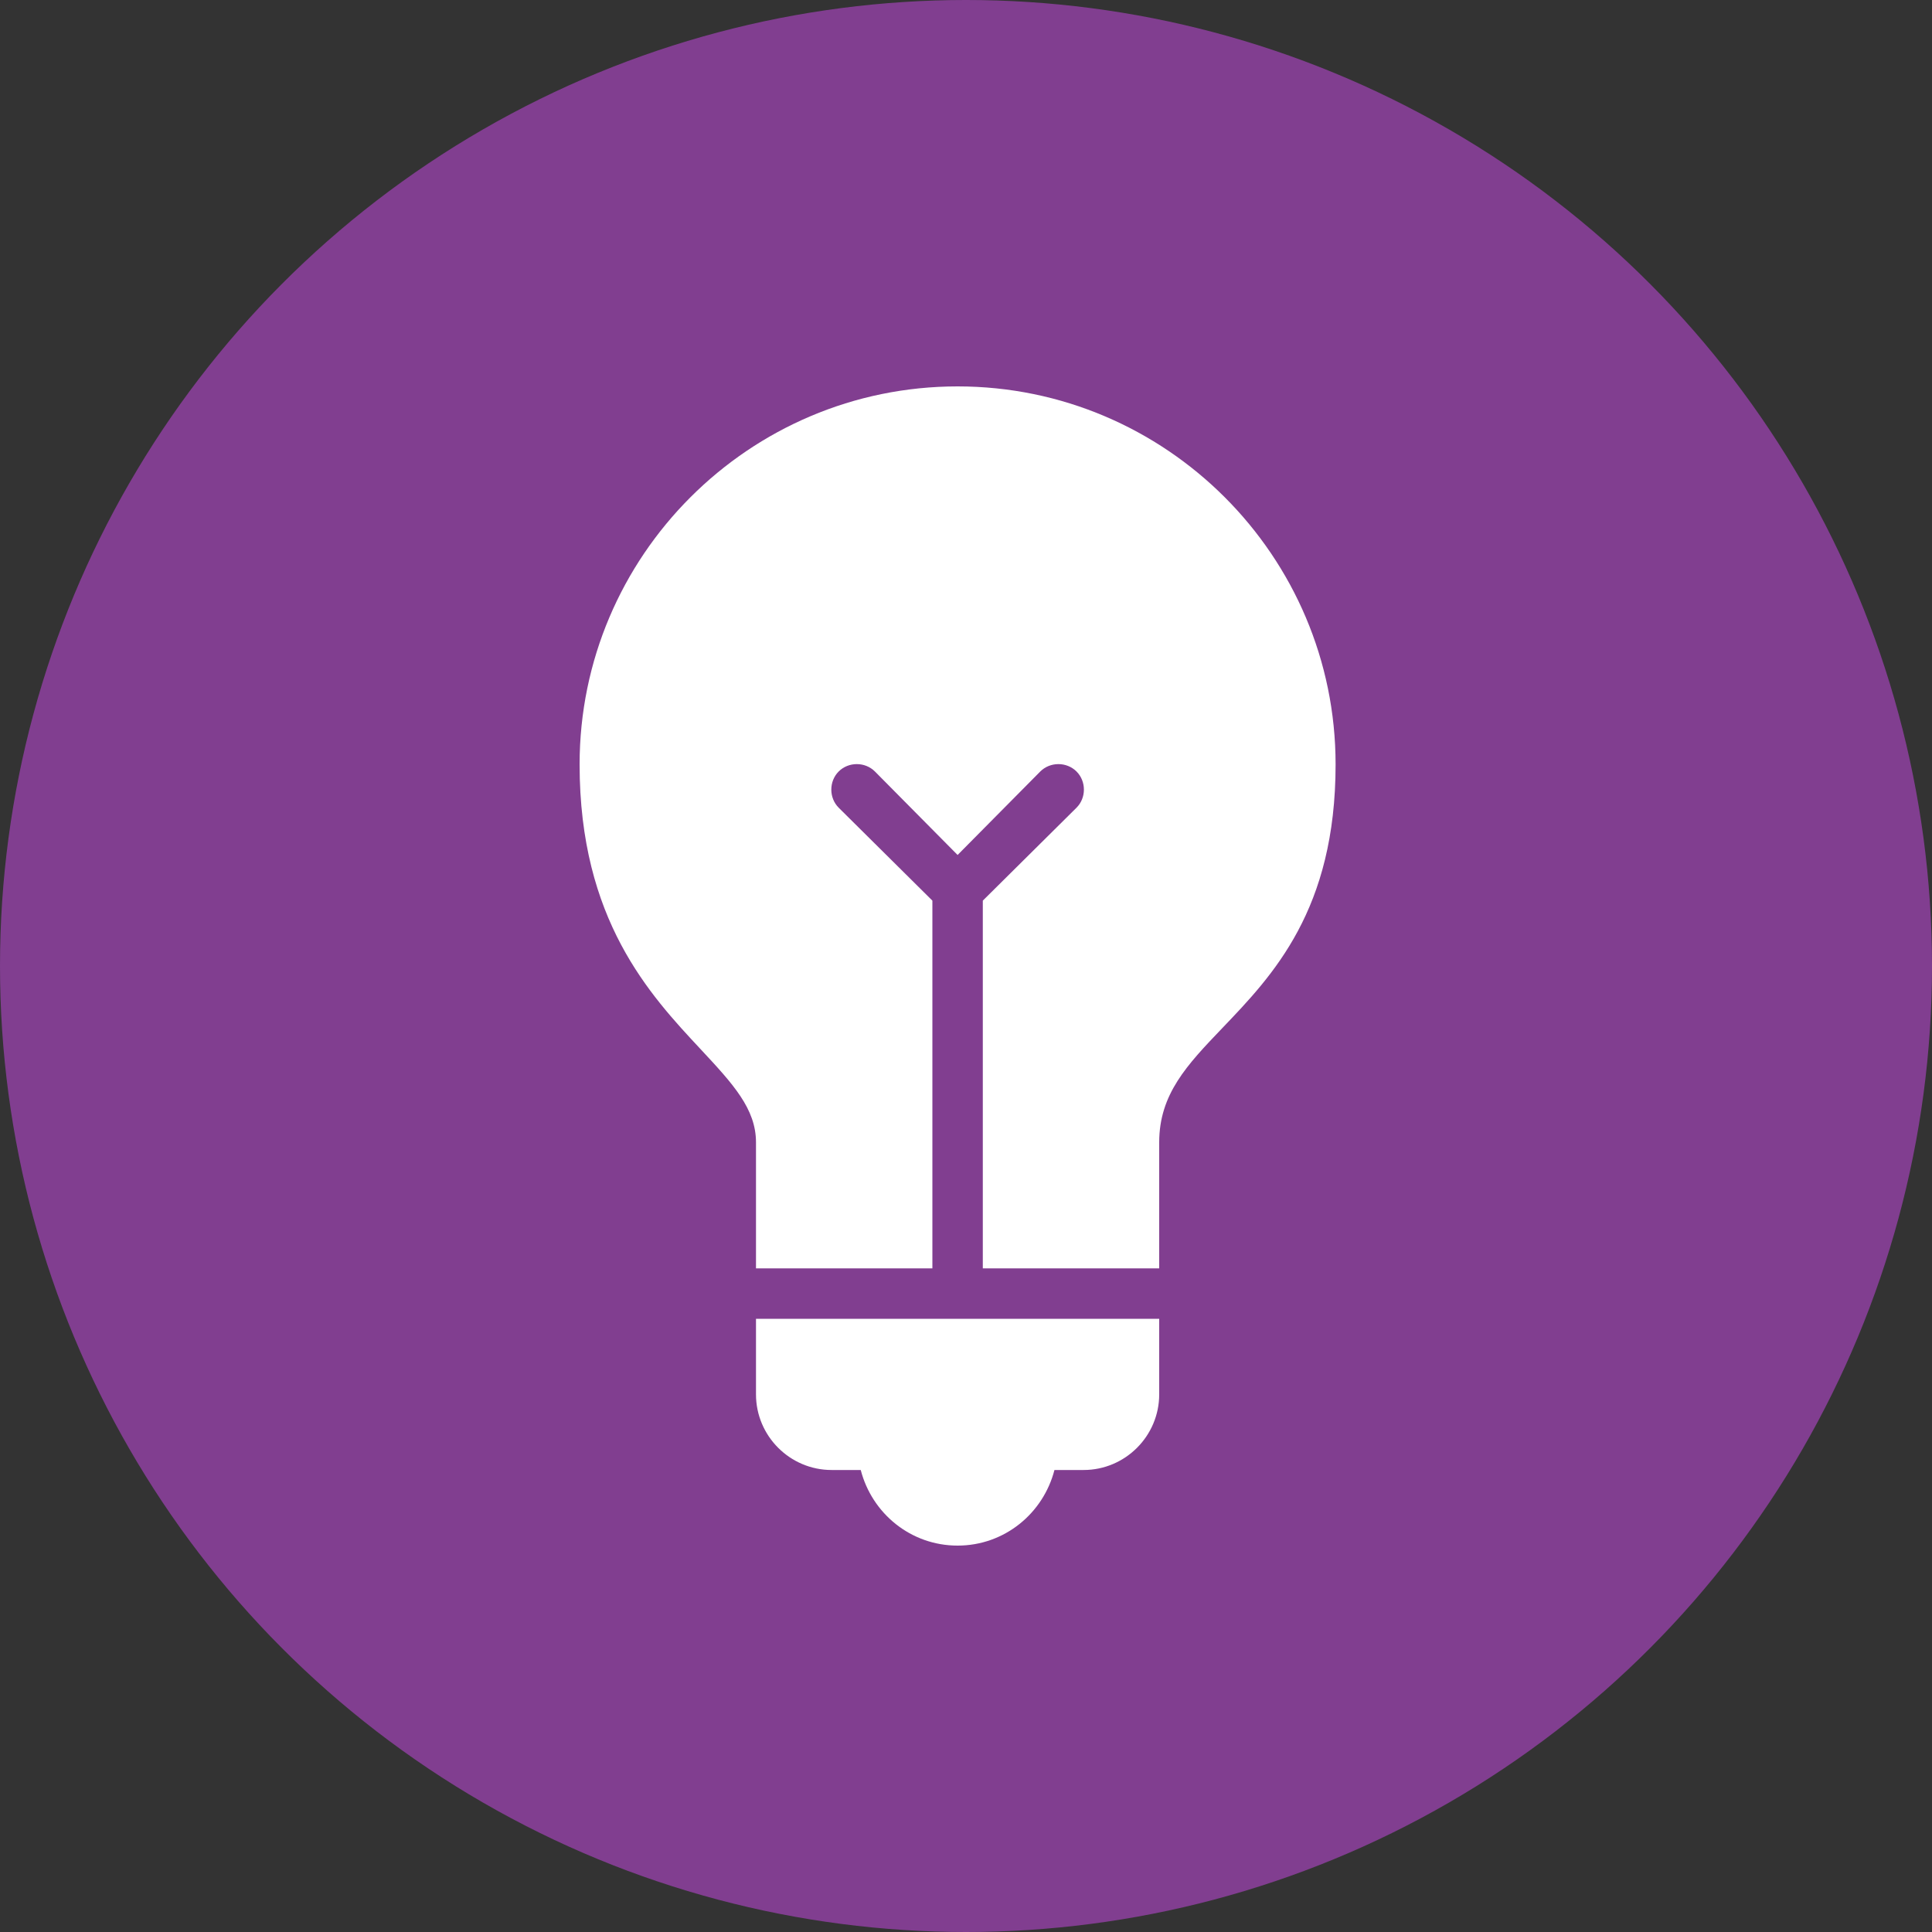 <?xml version="1.0" encoding="UTF-8"?><svg width="60" height="60" viewBox="0 0 60 60" fill="none" xmlns="http://www.w3.org/2000/svg">
<rect x="0" y="0" width="60" height="60" fill="#333333" stroke="none"/>
<g id="Group 17">
<g id="Group 15">
<g id="Group 13">
<g id="Group 6">
<g id="Group 1">
<circle id="Ellipse 1" cx="30" cy="30" r="30" fill="#813E90"/>
</g>
</g>
</g>
<path id="Vector" d="M29.739 12C23.267 12 18 17.267 18 23.739C18 28.566 20.18 30.893 21.766 32.592C22.766 33.665 23.478 34.436 23.478 35.478V39.391H28.956V27.97L26.046 25.084C25.741 24.779 25.741 24.265 26.046 23.959C26.352 23.654 26.866 23.654 27.171 23.959L29.739 26.552L32.307 23.959C32.613 23.654 33.126 23.654 33.432 23.959C33.738 24.265 33.738 24.779 33.432 25.084L30.522 27.97V39.391H36V35.478C36 33.98 36.865 33.072 37.956 31.932C39.528 30.29 41.478 28.258 41.478 23.739C41.478 17.267 36.211 12 29.739 12ZM23.478 40.956V43.304C23.478 44.597 24.533 45.652 25.826 45.652H26.731C27.079 47 28.284 48 29.739 48C31.194 48 32.399 47 32.747 45.652H33.652C34.945 45.652 36 44.597 36 43.304V40.956H23.478Z" fill="white"/>
</g>
</g>
</svg>
